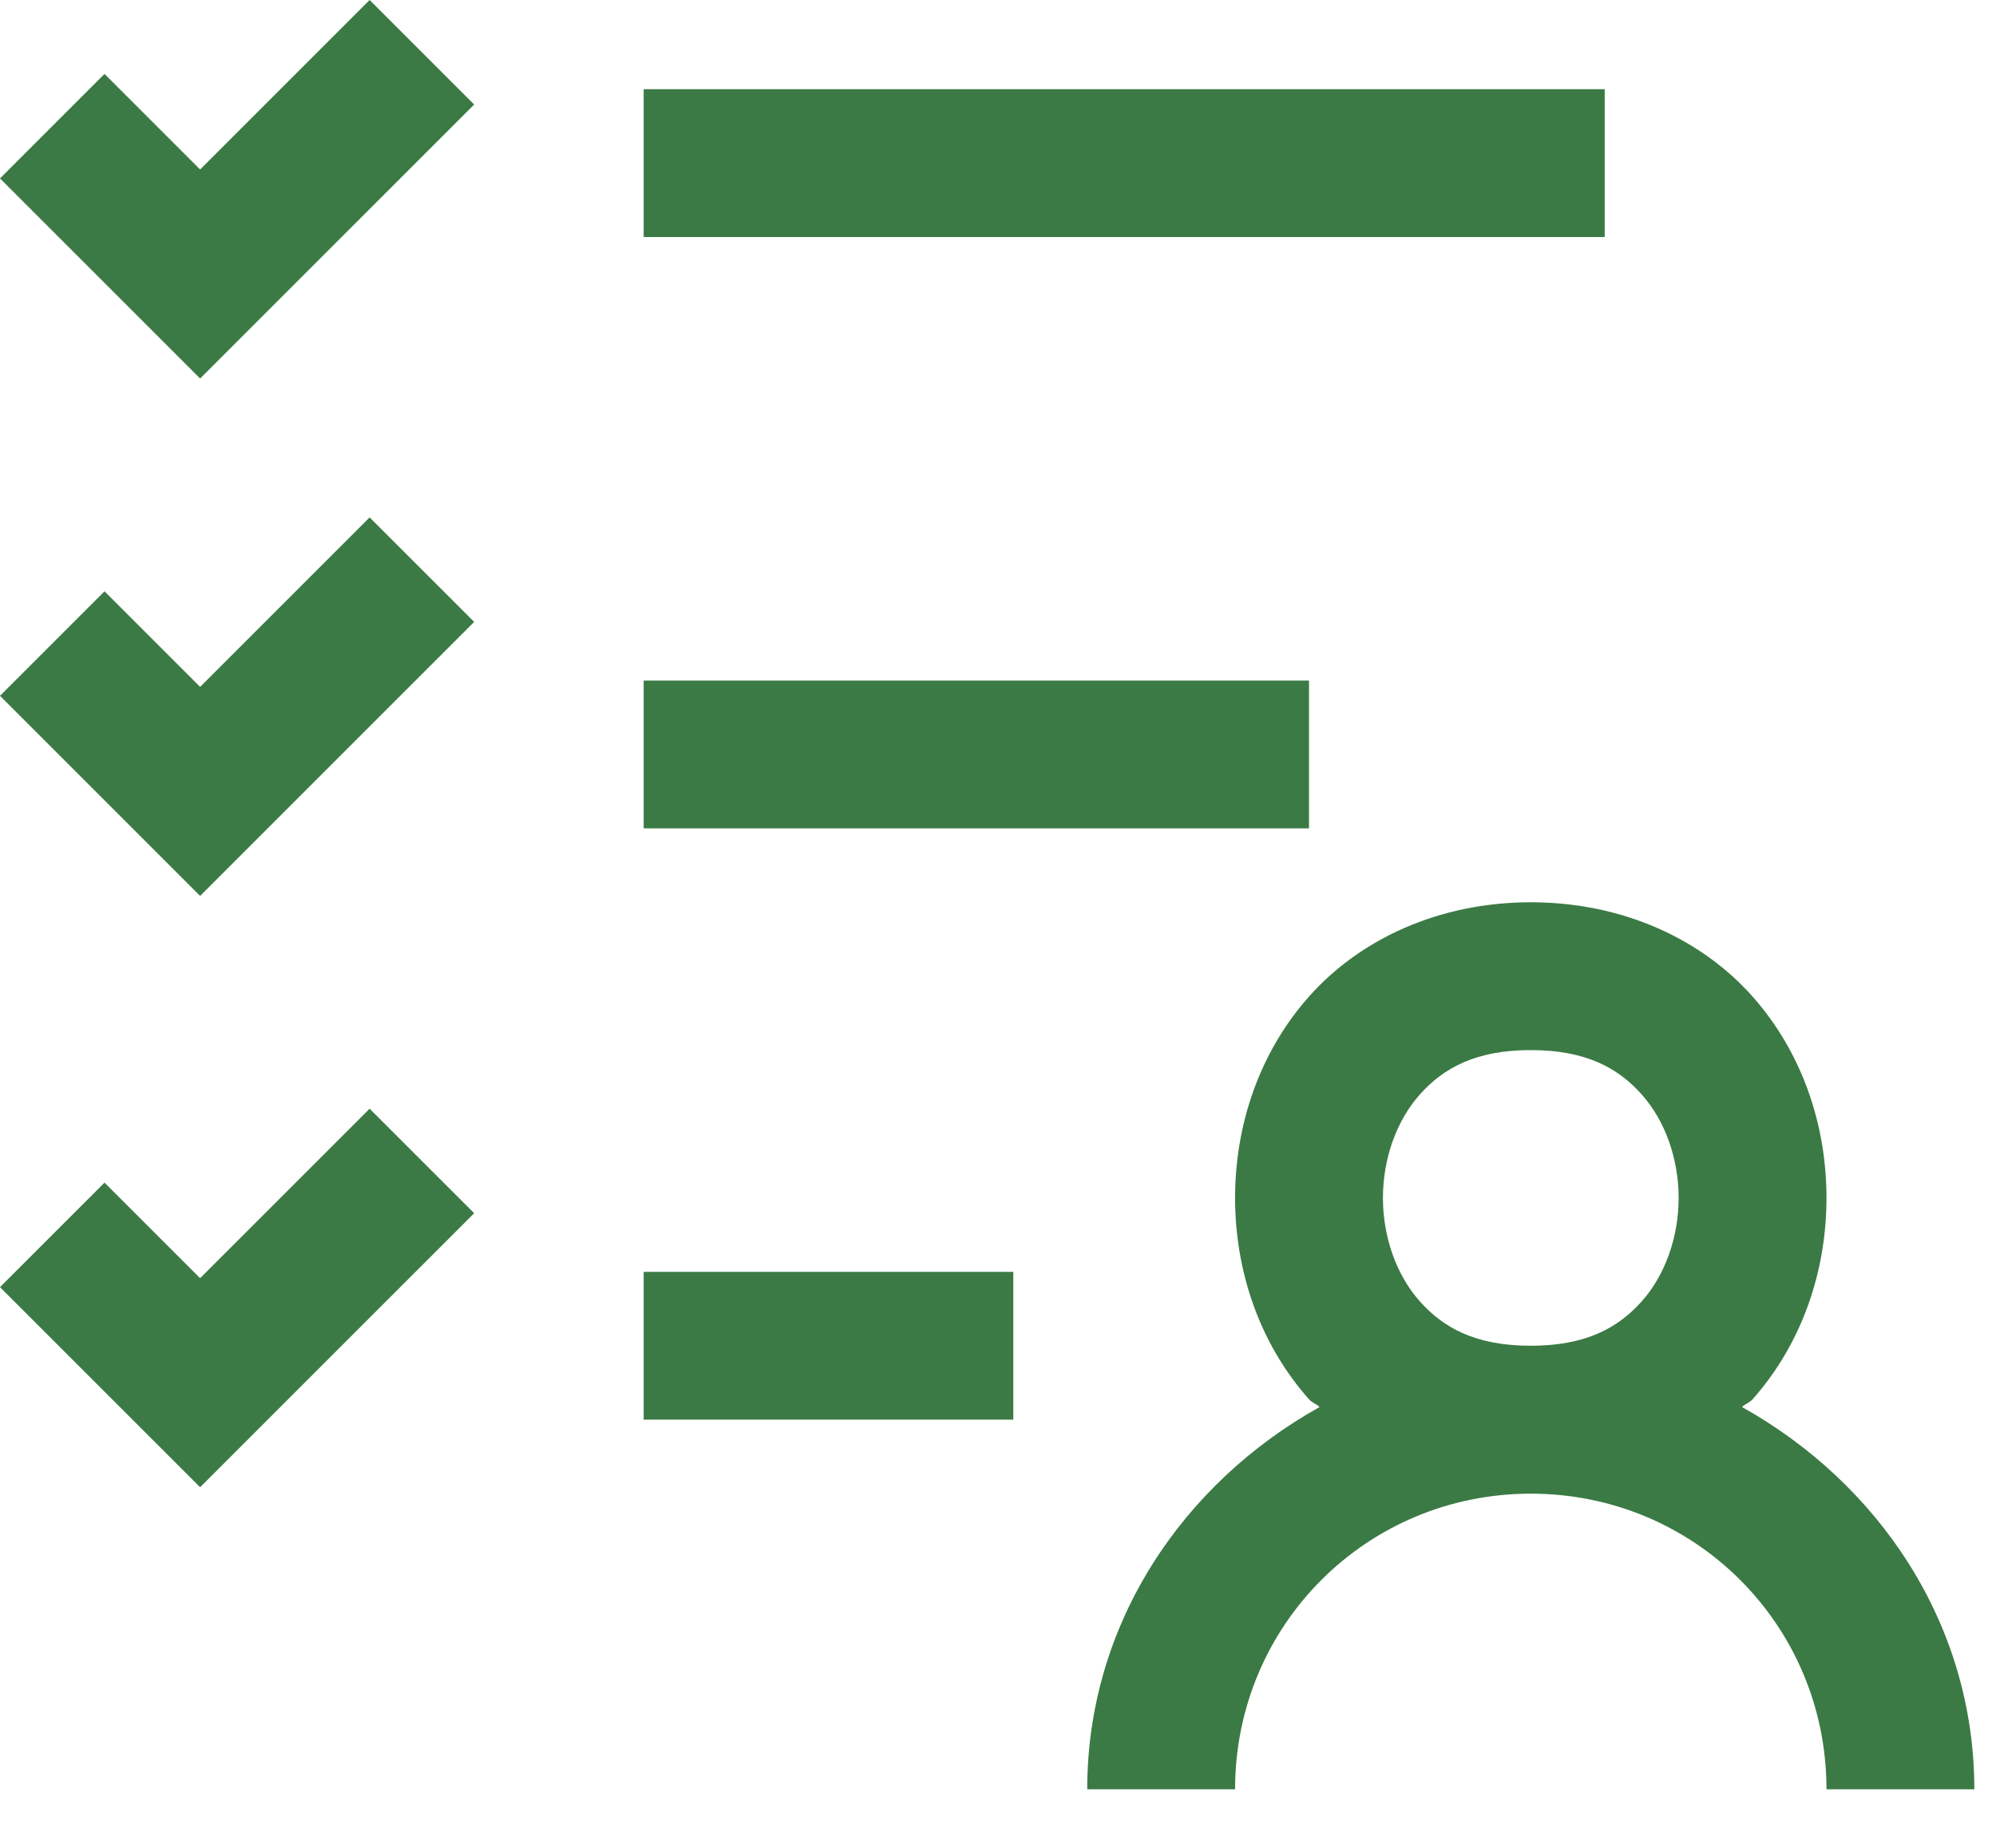 <svg height="25" viewBox="0 0 27 25" width="27" xmlns="http://www.w3.org/2000/svg"><path d="m19 11-2.293 2.293-1.293-1.293-1.414 1.414 2.707 2.707 3.707-3.707zm3.707 1.207v2h13v-2zm-3.707 5.793-2.293 2.293-1.293-1.293-1.414 1.414 2.707 2.707 3.707-3.707zm3.707 2.207v2h9v-2zm12 3c-1.25 0-2.315.505-2.998 1.273-.683.769-1.002 1.754-1.002 2.727s.319 1.958 1.002 2.727c.037.042.101.061.141.102-1.841 1.027-3.143 2.924-3.143 5.172h2c0-2.22 1.78-4 4-4s4 1.78 4 4h2c0-2.248-1.302-4.145-3.143-5.172.04-.04.103-.06.141-.102.683-.769 1.002-1.754 1.002-2.727s-.319-1.958-1.002-2.727c-.683-.769-1.748-1.273-2.998-1.273zm0 2c.75 0 1.185.245 1.502.602.317.356.498.871.498 1.398s-.181 1.042-.498 1.398c-.317.356-.752.602-1.502.602s-1.185-.245-1.502-.602c-.317-.356-.498-.871-.498-1.398s.181-1.042.498-1.398c.317-.356.752-.602 1.502-.602zm-15.707.793-2.293 2.293-1.293-1.293-1.414 1.414 2.707 2.707 3.707-3.707zm3.707 2.207v2h5v-2z" fill="#3b7a44" transform="translate(-14 -11)"/></svg>